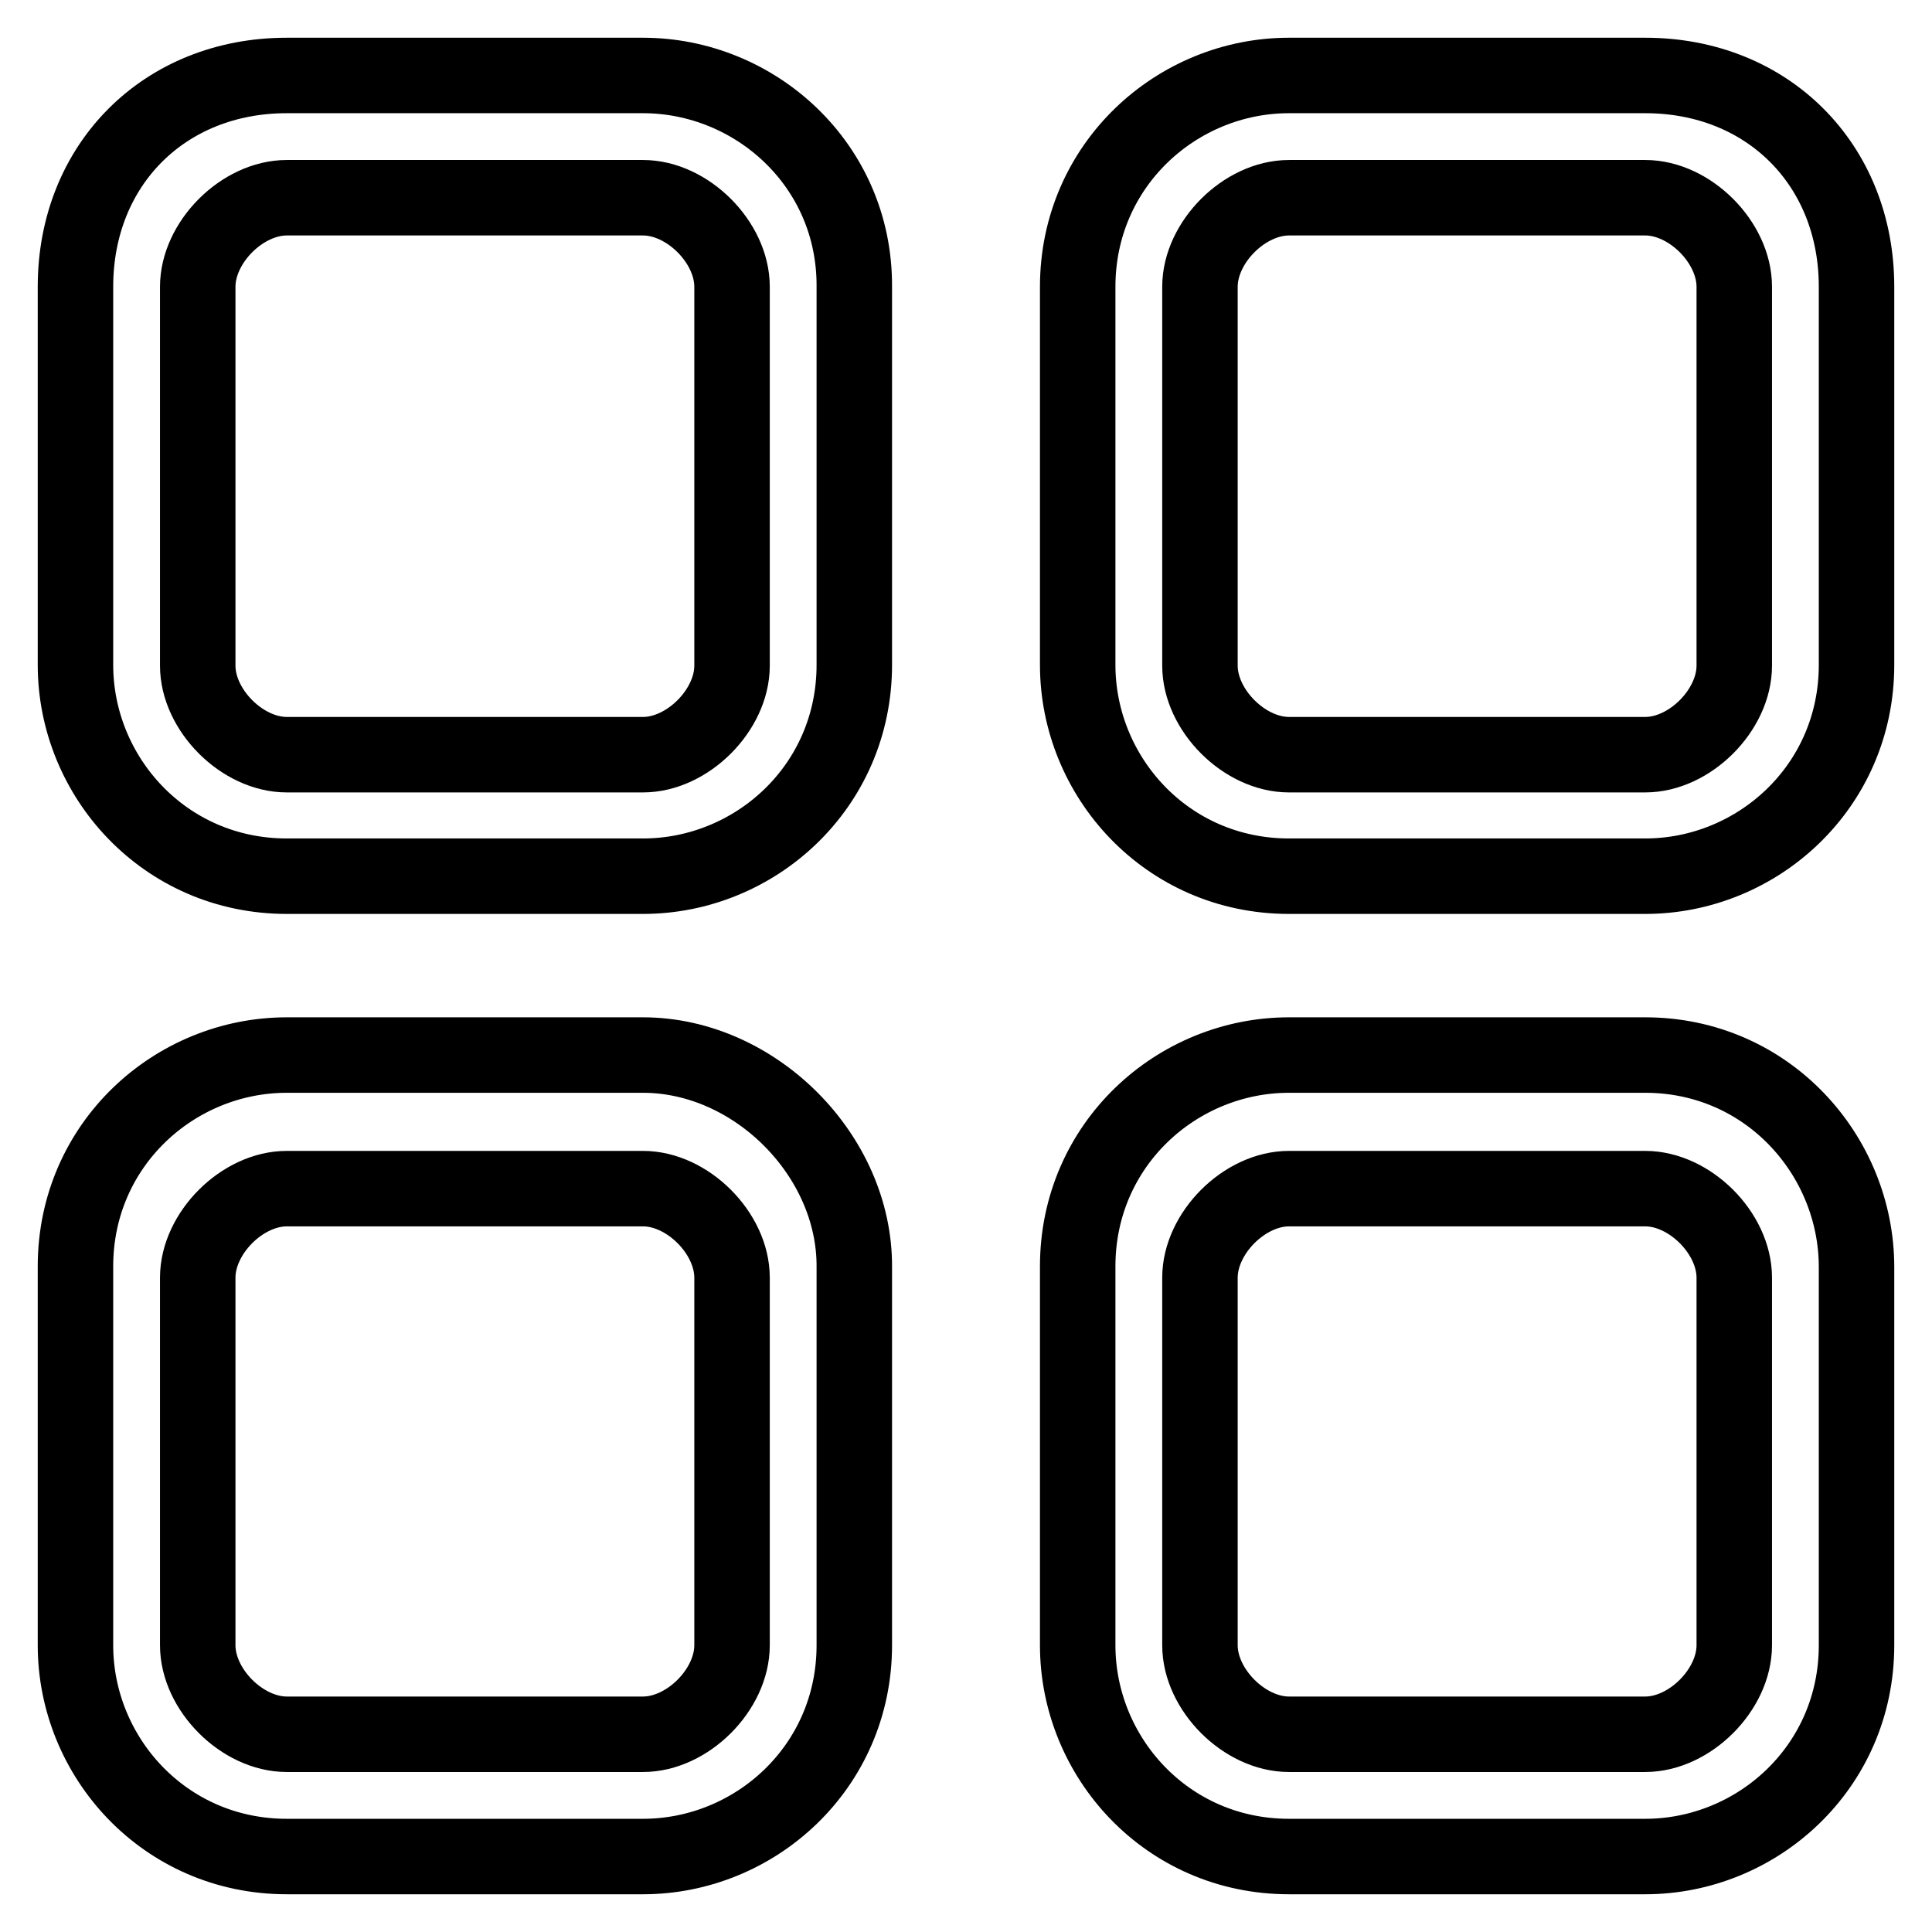 <?xml version="1.0" encoding="utf-8"?>
<!-- Svg Vector Icons : http://www.onlinewebfonts.com/icon -->
<!DOCTYPE svg PUBLIC "-//W3C//DTD SVG 1.1//EN" "http://www.w3.org/Graphics/SVG/1.1/DTD/svg11.dtd">
<svg version="1.1" xmlns="http://www.w3.org/2000/svg" xmlns:xlink="http://www.w3.org/1999/xlink" x="0px" y="0px" viewBox="0 0 256 256" enable-background="new 0 0 256 256" xml:space="preserve">
<g> <path stroke-width="10" fill-opacity="0" stroke="#000000"  d="M85.2,10H38c-16.2,0-28,11.8-28,28v50.1c0,14.8,11.8,28,28,28h47.2c14.8,0,28-11.8,28-28V38 C113.3,21.8,100,10,85.2,10z M97,88.2c0,5.9-5.9,11.8-11.8,11.8H38c-5.9,0-11.8-5.9-11.8-11.8V38c0-5.9,5.9-11.8,11.8-11.8h47.2 C91.1,26.2,97,32.1,97,38V88.2z M218,10h-47.2c-14.8,0-28,11.8-28,28v50.1c0,14.8,11.8,28,28,28H218c14.8,0,28-11.8,28-28V38 C246,21.8,234.2,10,218,10z M229.8,88.2c0,5.9-5.9,11.8-11.8,11.8h-47.2c-5.9,0-11.8-5.9-11.8-11.8V38c0-5.9,5.9-11.8,11.8-11.8 H218c5.9,0,11.8,5.9,11.8,11.8V88.2z M218,139.8h-47.2c-14.8,0-28,11.8-28,28V218c0,14.8,11.8,28,28,28H218c14.8,0,28-11.8,28-28 v-50.1C246,153.1,234.2,139.8,218,139.8z M229.8,218c0,5.9-5.9,11.8-11.8,11.8h-47.2c-5.9,0-11.8-5.9-11.8-11.8v-48.7 c0-5.9,5.9-11.8,11.8-11.8H218c5.9,0,11.8,5.9,11.8,11.8V218z M85.2,139.8H38c-14.8,0-28,11.8-28,28V218c0,14.8,11.8,28,28,28h47.2 c14.8,0,28-11.8,28-28v-50.1C113.3,153.1,100,139.8,85.2,139.8z M97,218c0,5.9-5.9,11.8-11.8,11.8H38c-5.9,0-11.8-5.9-11.8-11.8 v-48.7c0-5.9,5.9-11.8,11.8-11.8h47.2c5.9,0,11.8,5.9,11.8,11.8V218z"/></g>
</svg>
